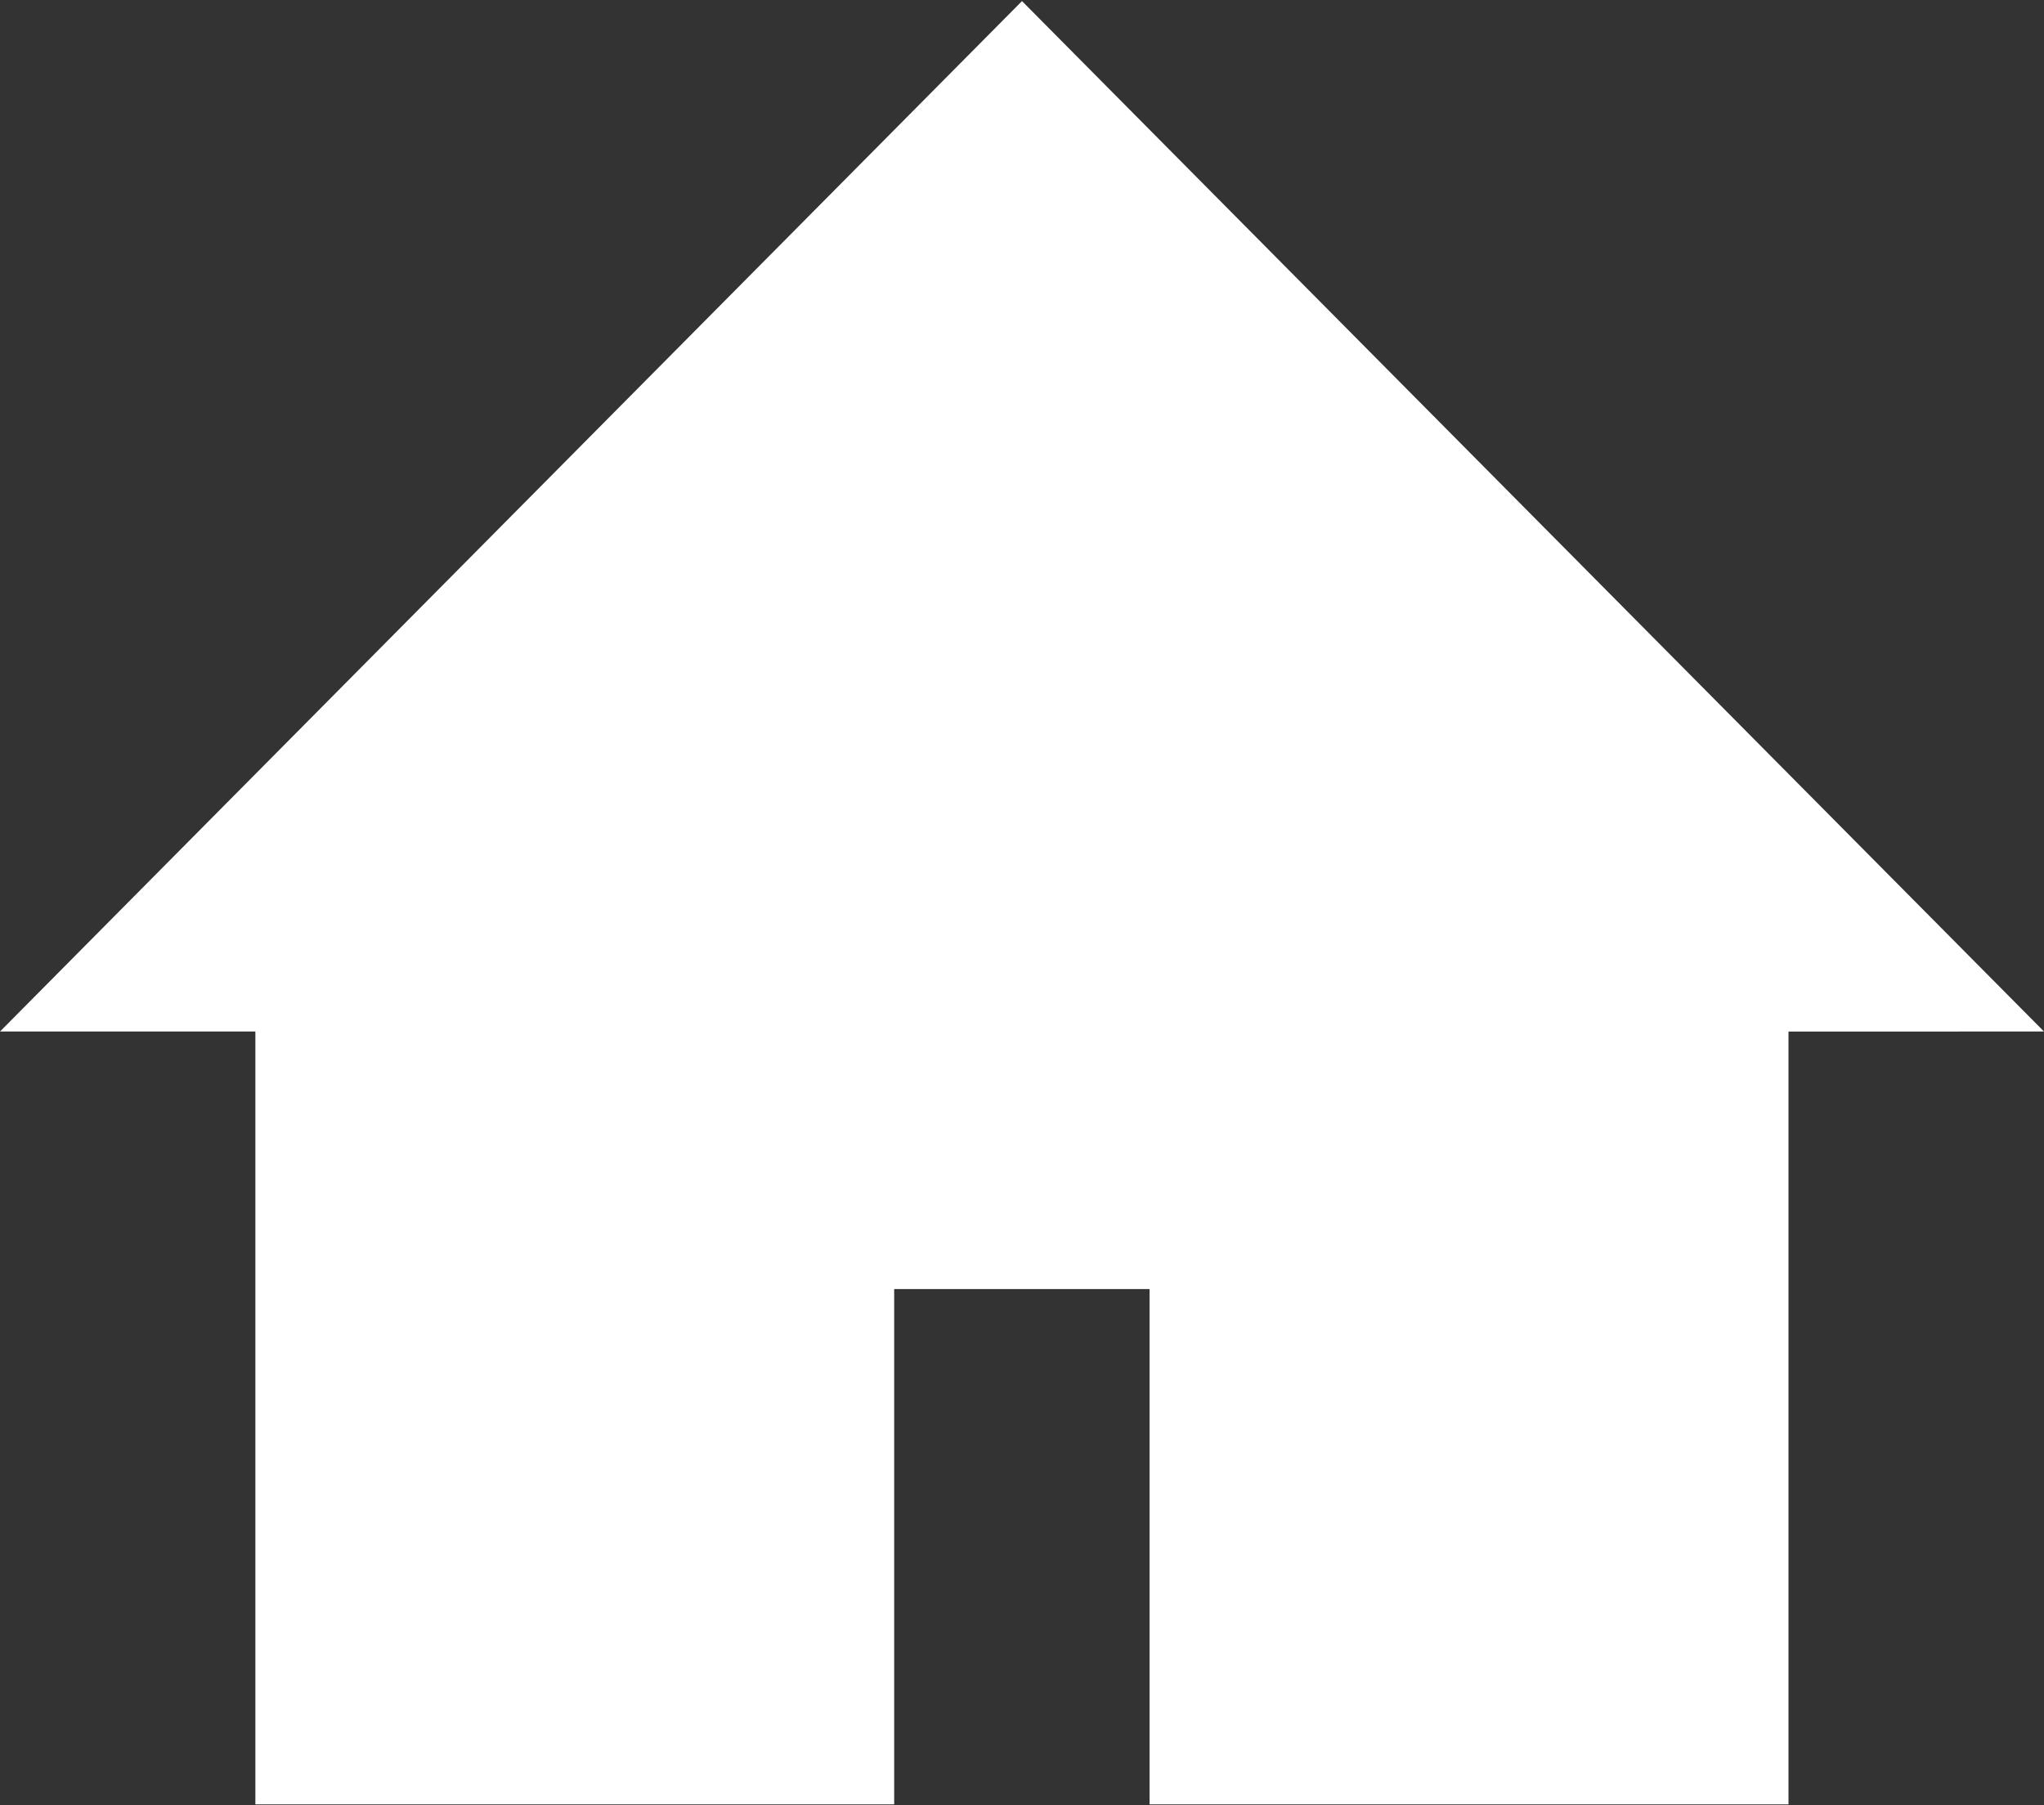 <svg xmlns="http://www.w3.org/2000/svg" width="15" height="13.25" viewBox="0 0 15 13.25">
  <rect x="0" y="0" width="15" height="13.25" fill="#333333" stroke="none"/>
<defs>
    <style>
      .cls-1 {
        fill: #fff;
        fill-rule: evenodd;
      }
    </style>
  </defs>
  <path id="シェイプ_743" data-name="シェイプ 743" class="cls-1" d="M150.876,516.118h4.686v-3.782h1.874v3.782h4.689v-5.672H164l-7.5-7.563-7.5,7.563h1.874v5.672Z" transform="translate(-149 -502.875)"/>
</svg>
